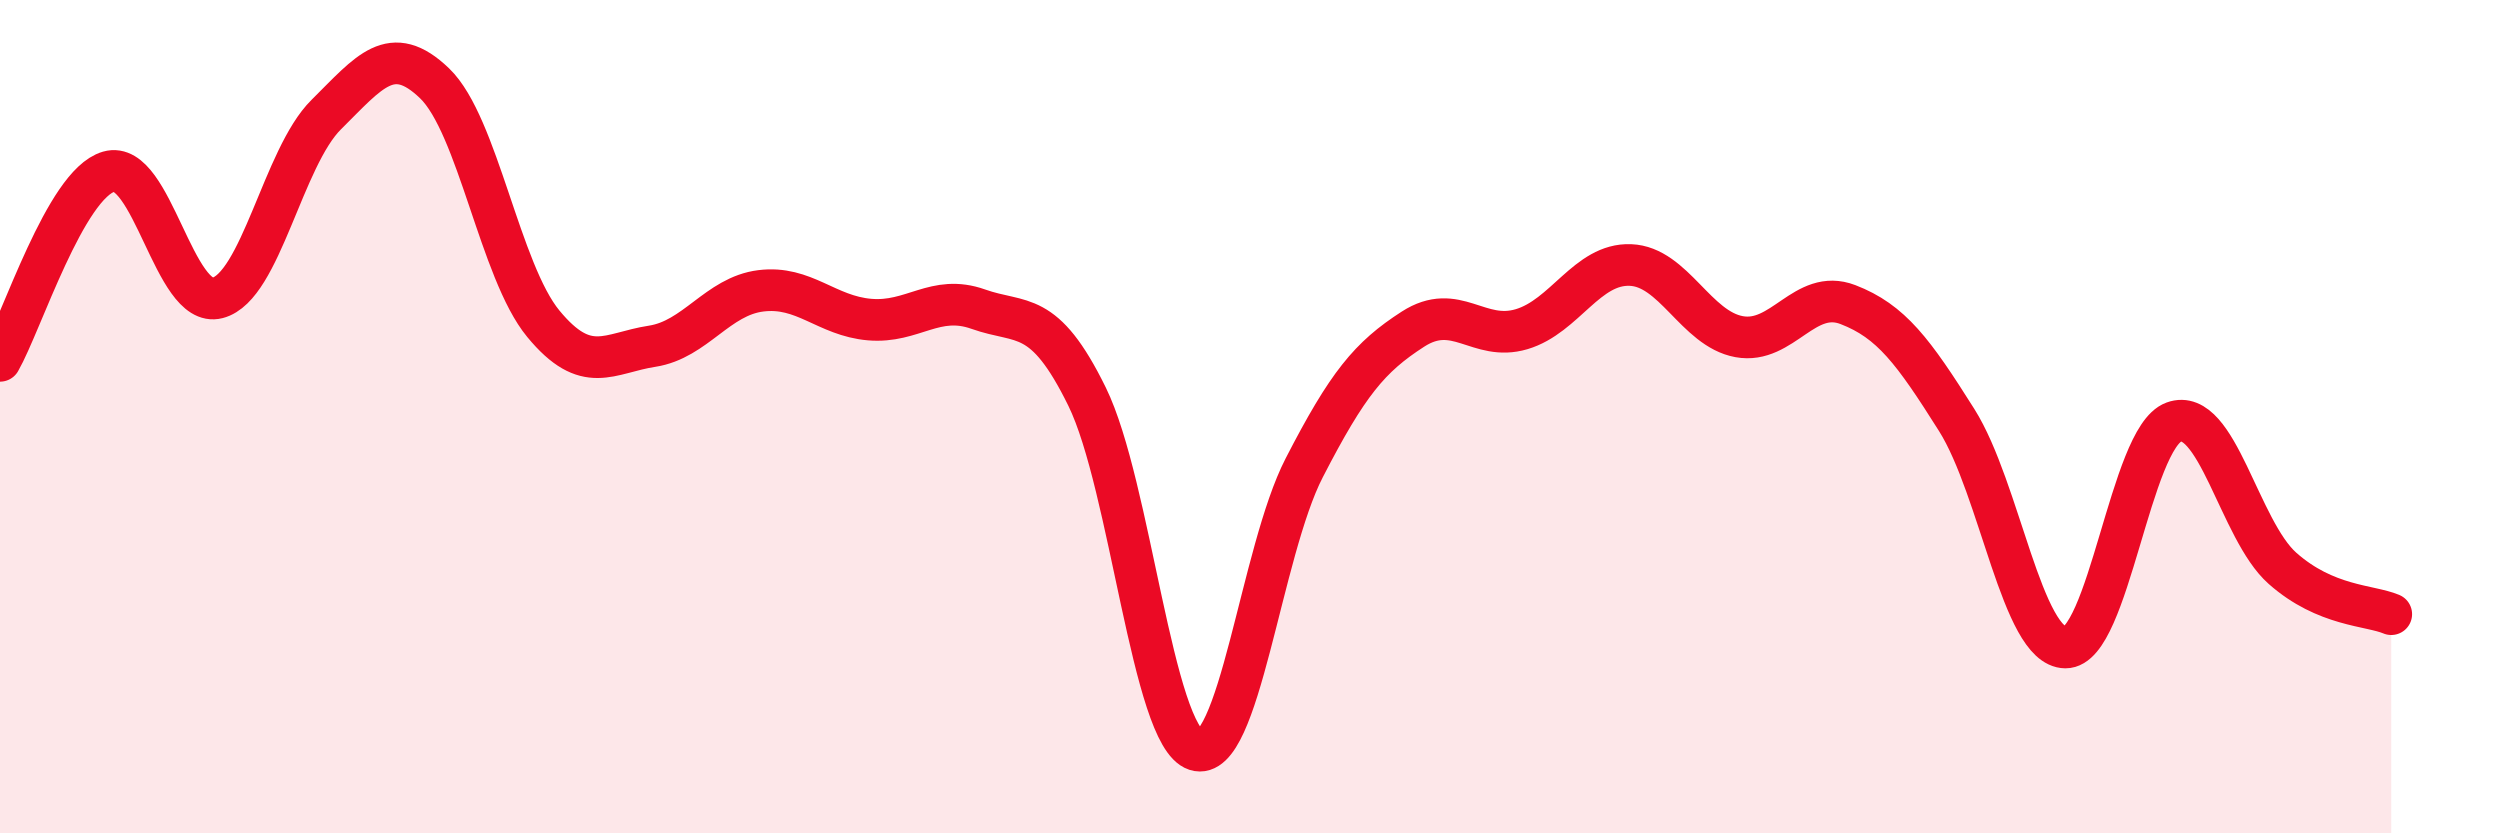 
    <svg width="60" height="20" viewBox="0 0 60 20" xmlns="http://www.w3.org/2000/svg">
      <path
        d="M 0,8.66 C 0.52,7.75 1.57,4.42 2.61,4.12 C 3.65,3.82 4.18,7.42 5.22,7.15 C 6.26,6.88 6.79,3.78 7.83,2.75 C 8.87,1.72 9.39,1 10.43,2 C 11.47,3 12,6.51 13.04,7.77 C 14.08,9.03 14.61,8.47 15.65,8.31 C 16.69,8.15 17.22,7.11 18.26,6.98 C 19.3,6.85 19.83,7.58 20.87,7.67 C 21.91,7.76 22.44,7.05 23.48,7.42 C 24.52,7.79 25.05,7.4 26.09,9.52 C 27.13,11.64 27.66,17.66 28.7,18 C 29.74,18.34 30.26,13.25 31.3,11.23 C 32.34,9.21 32.87,8.57 33.91,7.9 C 34.95,7.23 35.48,8.21 36.52,7.9 C 37.56,7.59 38.09,6.32 39.13,6.36 C 40.17,6.4 40.7,7.89 41.74,8.08 C 42.78,8.27 43.31,6.91 44.35,7.31 C 45.39,7.71 45.92,8.43 46.96,10.08 C 48,11.73 48.53,15.53 49.57,15.54 C 50.61,15.55 51.13,10.51 52.17,10.13 C 53.21,9.75 53.74,12.72 54.78,13.64 C 55.82,14.56 56.87,14.52 57.39,14.74L57.39 20L0 20Z"
        fill="#EB0A25"
        opacity="0.1"
        stroke-linecap="round"
        stroke-linejoin="round"
      />
      <path
        d="M 0,8.66 C 0.52,7.75 1.57,4.42 2.61,4.12 C 3.65,3.82 4.18,7.42 5.22,7.15 C 6.26,6.88 6.79,3.78 7.83,2.75 C 8.87,1.72 9.39,1 10.43,2 C 11.47,3 12,6.51 13.04,7.77 C 14.08,9.03 14.61,8.47 15.65,8.31 C 16.69,8.15 17.22,7.11 18.26,6.98 C 19.3,6.85 19.83,7.58 20.87,7.67 C 21.91,7.76 22.44,7.05 23.48,7.42 C 24.52,7.79 25.05,7.4 26.09,9.52 C 27.13,11.64 27.66,17.66 28.7,18 C 29.74,18.34 30.26,13.25 31.3,11.23 C 32.34,9.21 32.87,8.57 33.91,7.9 C 34.95,7.23 35.48,8.21 36.52,7.9 C 37.56,7.59 38.09,6.32 39.13,6.36 C 40.17,6.4 40.7,7.89 41.74,8.08 C 42.78,8.27 43.31,6.91 44.35,7.31 C 45.39,7.71 45.92,8.43 46.96,10.08 C 48,11.73 48.53,15.53 49.57,15.54 C 50.61,15.55 51.13,10.51 52.17,10.13 C 53.21,9.75 53.74,12.72 54.78,13.64 C 55.82,14.56 56.87,14.52 57.39,14.74"
        stroke="#EB0A25"
        stroke-width="1"
        fill="none"
        stroke-linecap="round"
        stroke-linejoin="round"
      />
    </svg>
  